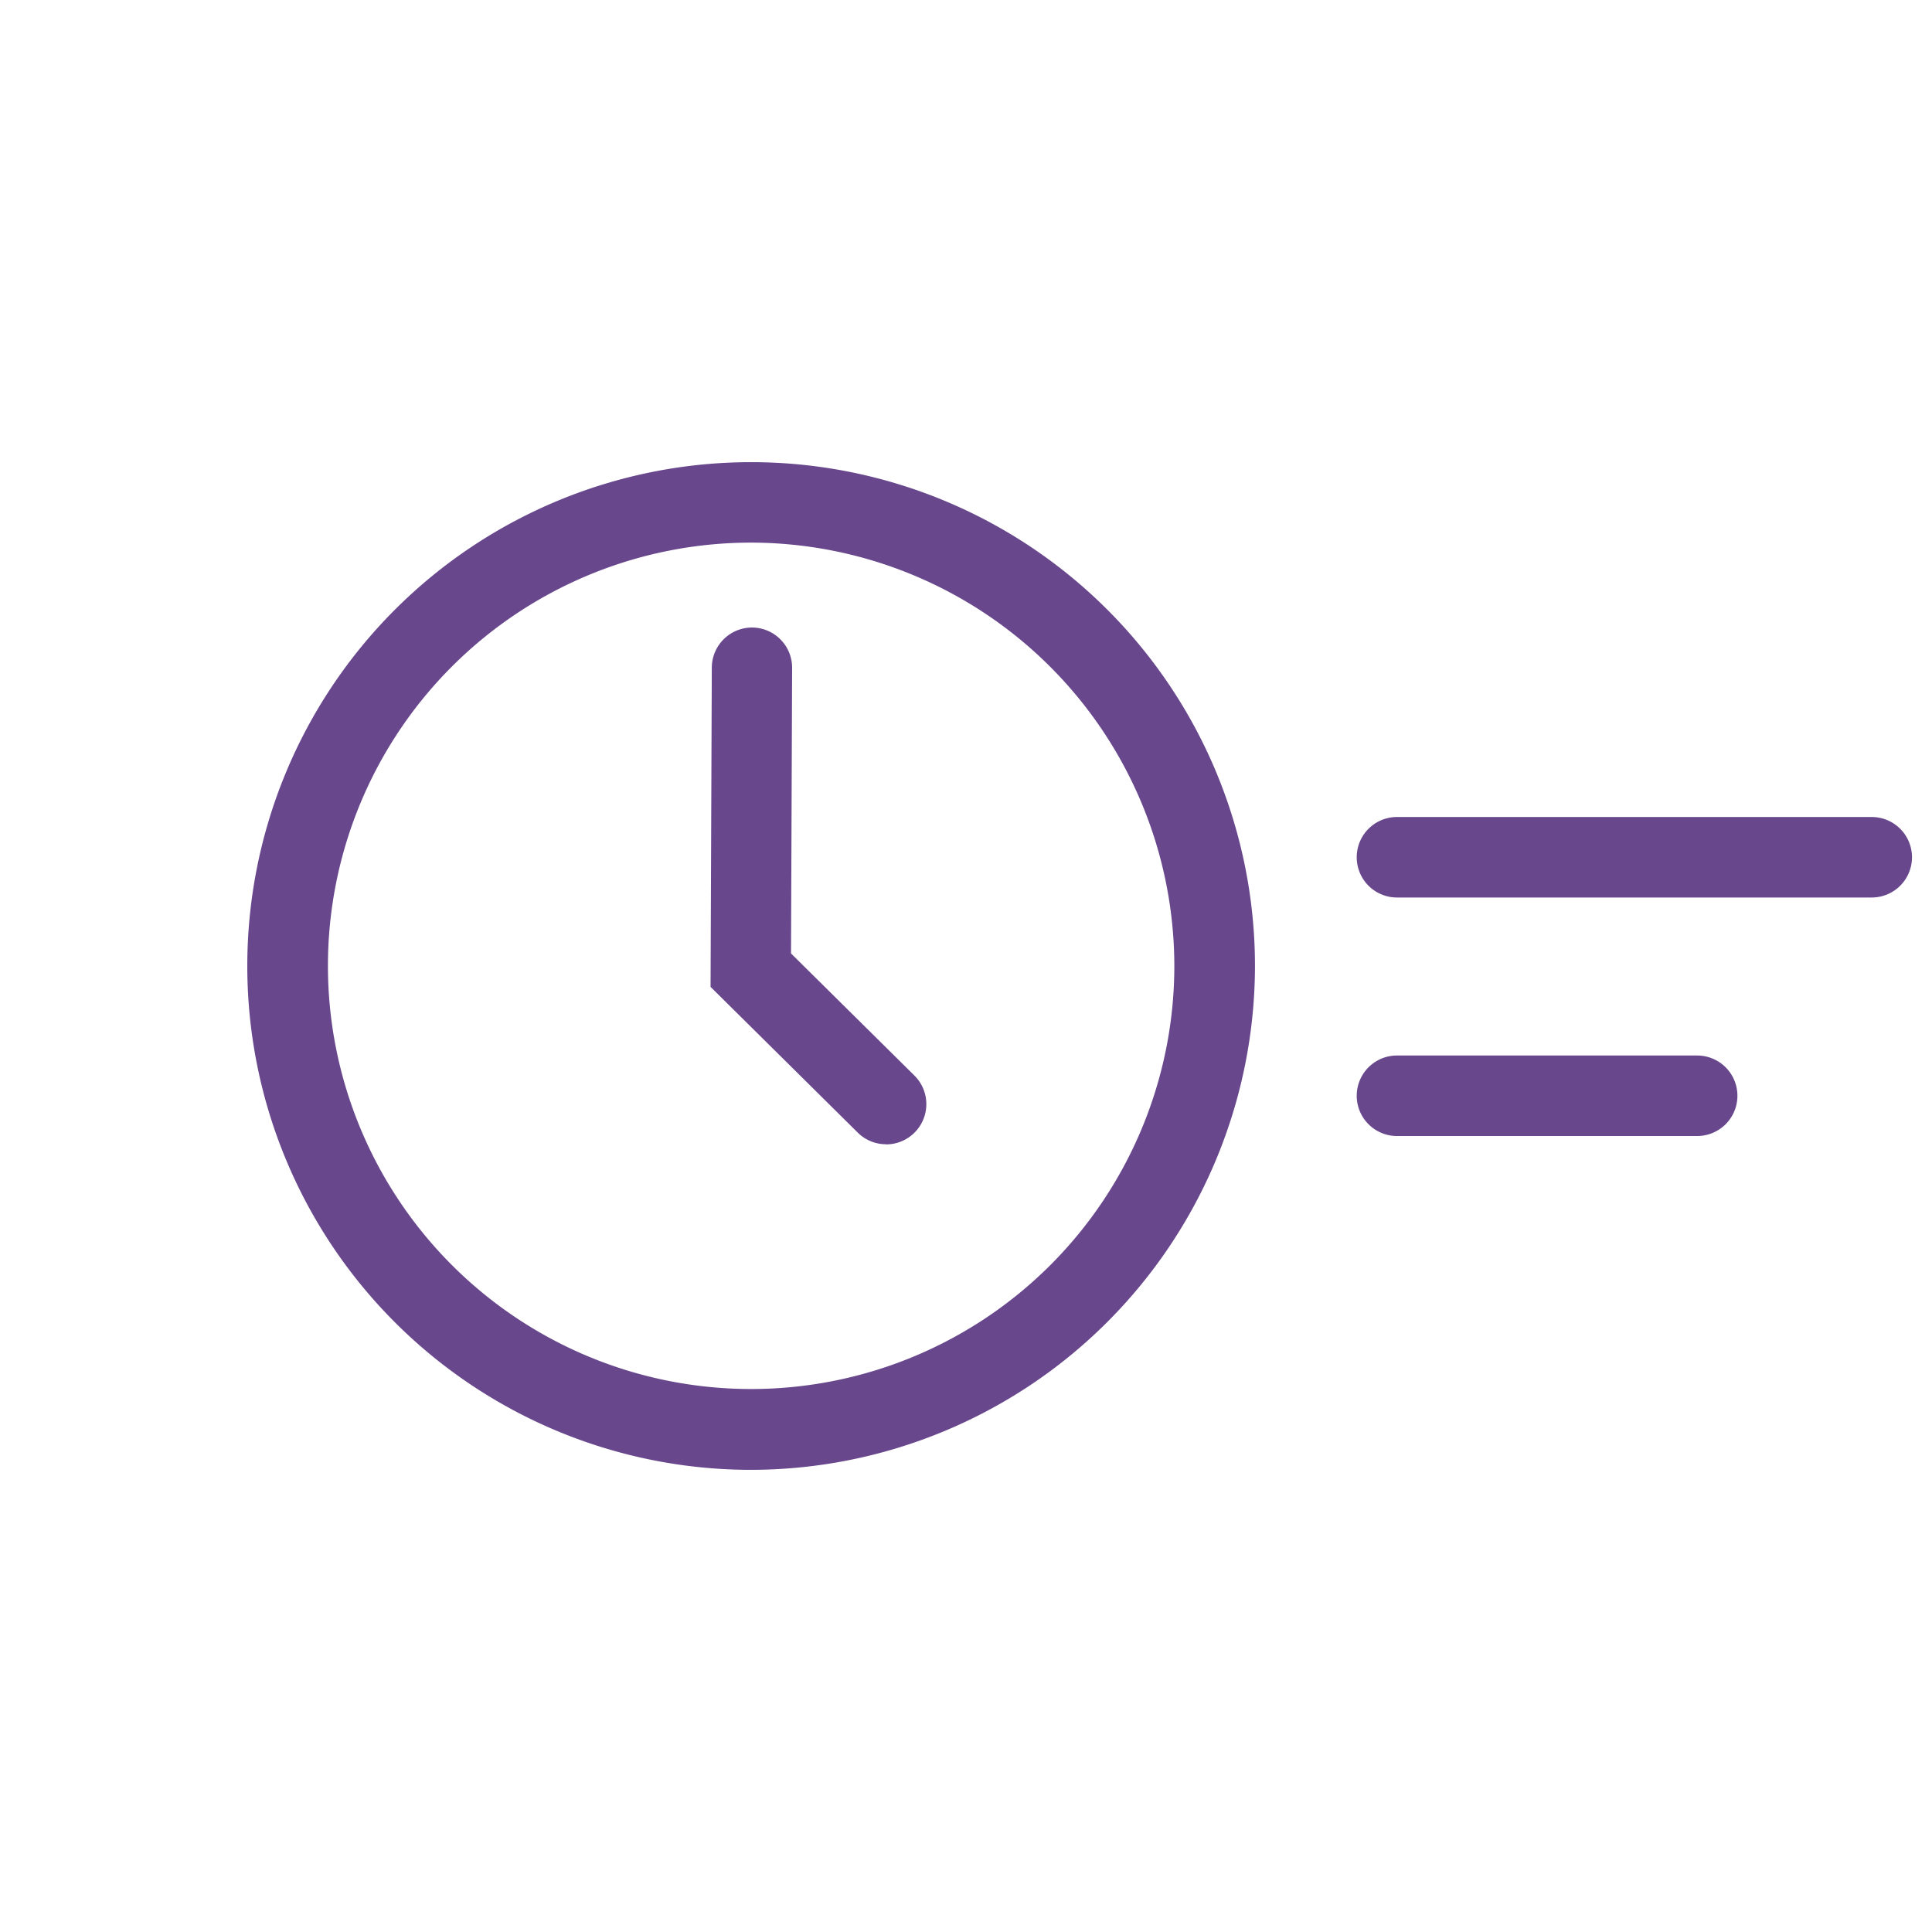<svg xmlns:xlink="http://www.w3.org/1999/xlink" xmlns="http://www.w3.org/2000/svg" width="42" height="42" viewBox="0 0 42 42"><g id="Globe" transform="translate(-818 -1843)" fill="#68488E"><rect id="Rectangle_394" data-name="Rectangle 394" width="40" height="40" transform="translate(819 1844)" fill="none" stroke="#25282A" stroke-linecap="round" stroke-width="2px" opacity="0"></rect><g id="Group_8428" data-name="Group 8428" transform="translate(487.948 1183.866)" fill="#68488E"><g id="Group_8428-2" data-name="Group 8428" fill="#68488E"><path id="Path_10847" data-name="Path 10847" d="M346.381,691.087a10.953,10.953,0,1,1,10.953-10.954A10.966,10.966,0,0,1,346.381,691.087Zm0-20.157a9.2,9.2,0,1,0,9.2,9.2A9.214,9.214,0,0,0,346.381,670.93Z" fill="#68478D"></path></g><g id="Group_8429" data-name="Group 8429" fill="#68488E"><path id="Path_10848" data-name="Path 10848" d="M349.314,684.009a.87.87,0,0,1-.615-.253l-3.2-3.168.027-6.941a.875.875,0,0,1,.875-.871h0a.874.874,0,0,1,.871.878l-.024,6.207,2.679,2.651a.875.875,0,0,1-.616,1.5Z" fill="#68478D"></path></g><g id="Group_8430" data-name="Group 8430" fill="#68488E"><path id="Path_10849" data-name="Path 10849" d="M370.742,678.645H360.421a.875.875,0,0,1,0-1.75h10.321a.875.875,0,1,1,0,1.75Z" fill="#68478D"></path></g><g id="Group_8431" data-name="Group 8431" fill="#68488E"><path id="Path_10850" data-name="Path 10850" d="M366.947,683.83h-6.526a.875.875,0,0,1,0-1.75h6.526a.875.875,0,0,1,0,1.75Z" fill="#68478D"></path></g></g></g></svg>